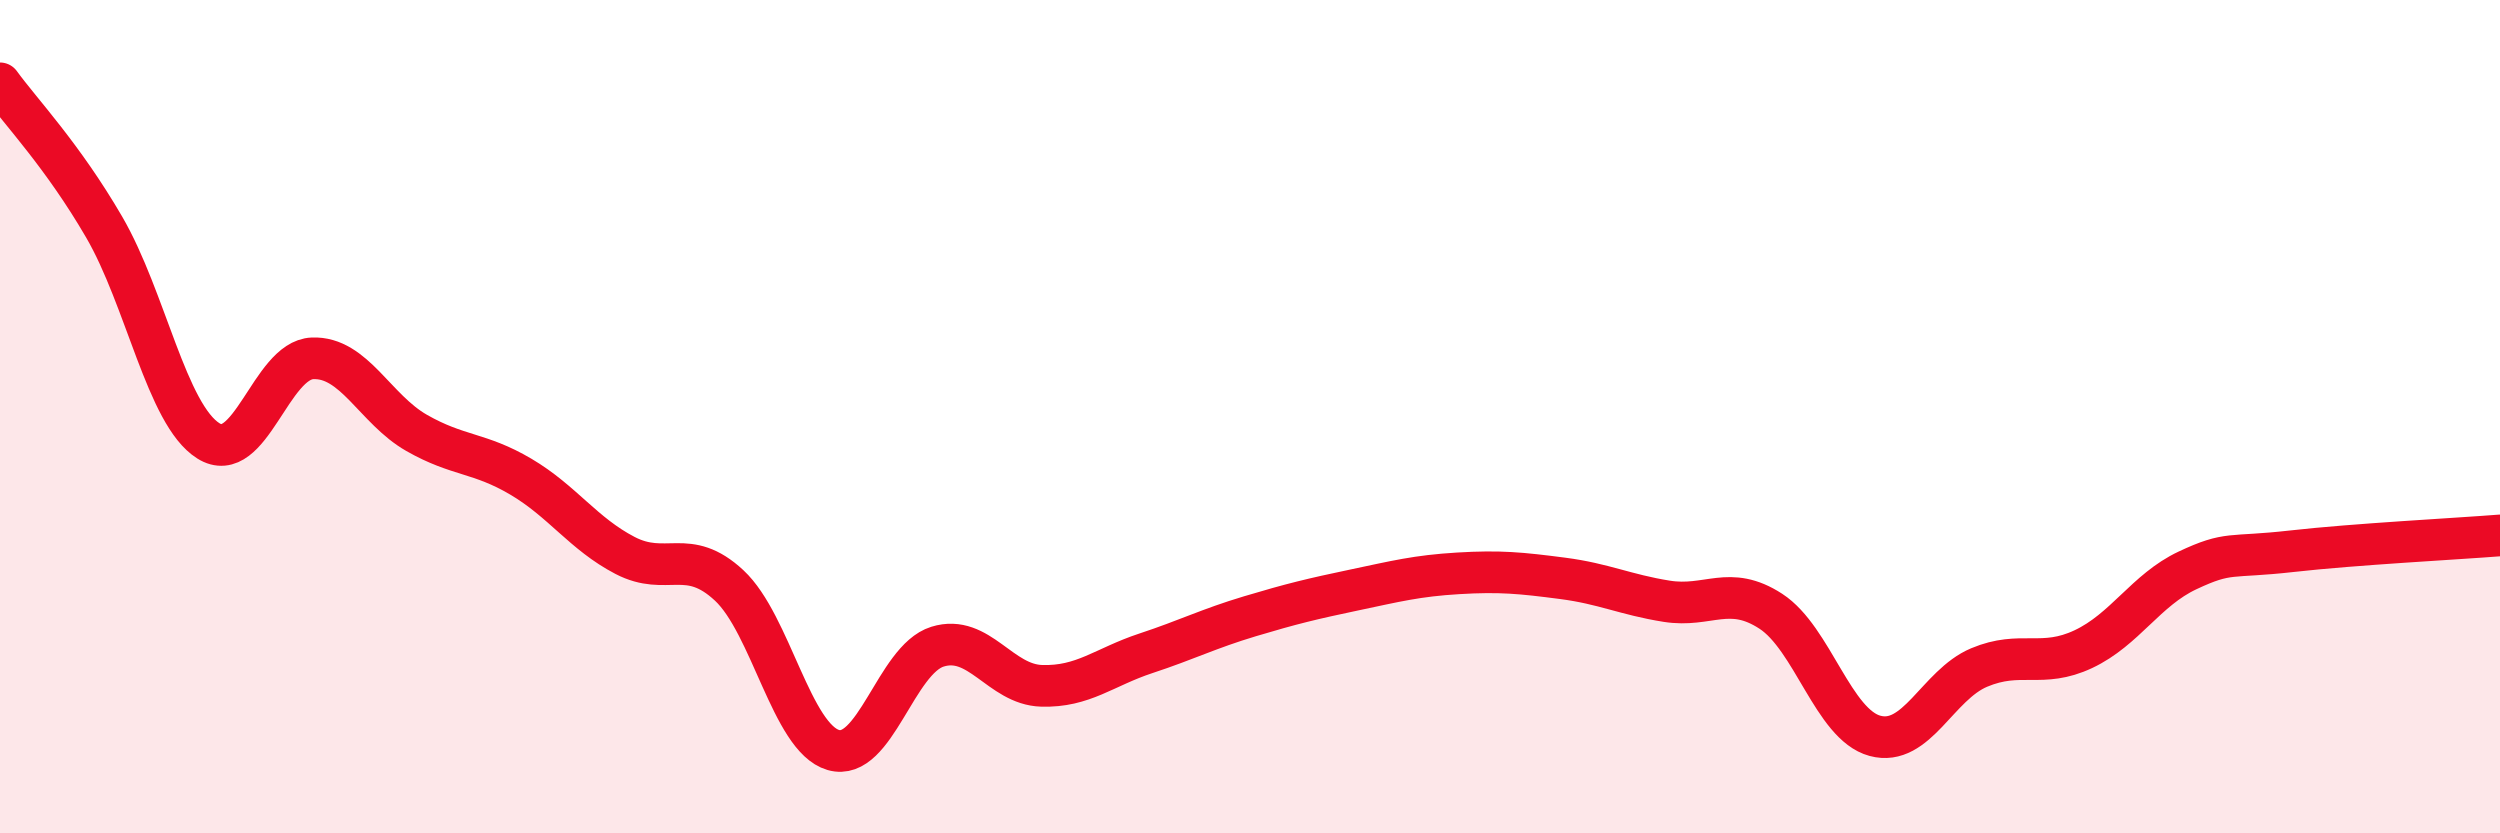 
    <svg width="60" height="20" viewBox="0 0 60 20" xmlns="http://www.w3.org/2000/svg">
      <path
        d="M 0,2 C 0.5,2.69 1.5,3.73 2.5,5.45 C 3.5,7.17 4,9.95 5,10.58 C 6,11.21 6.5,8.64 7.5,8.6 C 8.5,8.56 9,9.82 10,10.39 C 11,10.96 11.5,10.85 12.5,11.44 C 13.5,12.03 14,12.81 15,13.33 C 16,13.85 16.5,13.12 17.5,14.05 C 18.5,14.98 19,17.71 20,18 C 21,18.29 21.5,15.83 22.5,15.52 C 23.5,15.21 24,16.43 25,16.46 C 26,16.49 26.5,16.01 27.5,15.68 C 28.5,15.35 29,15.09 30,14.79 C 31,14.49 31.5,14.37 32.5,14.16 C 33.5,13.95 34,13.82 35,13.76 C 36,13.7 36.5,13.75 37.5,13.88 C 38.5,14.01 39,14.27 40,14.43 C 41,14.59 41.5,14.02 42.5,14.67 C 43.5,15.32 44,17.39 45,17.66 C 46,17.93 46.5,16.44 47.5,16.02 C 48.5,15.6 49,16.05 50,15.58 C 51,15.11 51.5,14.16 52.5,13.69 C 53.5,13.22 53.5,13.4 55,13.23 C 56.5,13.06 59,12.93 60,12.85L60 20L0 20Z"
        fill="#EB0A25"
        opacity="0.1"
        stroke-linecap="round"
        stroke-linejoin="round"
      />
      <path
        d="M 0,2 C 0.5,2.69 1.5,3.73 2.5,5.45 C 3.5,7.17 4,9.95 5,10.58 C 6,11.21 6.5,8.64 7.5,8.6 C 8.5,8.56 9,9.82 10,10.39 C 11,10.96 11.5,10.85 12.5,11.44 C 13.5,12.03 14,12.81 15,13.33 C 16,13.85 16.5,13.12 17.5,14.05 C 18.5,14.98 19,17.71 20,18 C 21,18.29 21.5,15.83 22.5,15.52 C 23.5,15.21 24,16.43 25,16.46 C 26,16.49 26.5,16.01 27.5,15.68 C 28.5,15.35 29,15.09 30,14.79 C 31,14.49 31.5,14.37 32.5,14.16 C 33.5,13.95 34,13.82 35,13.76 C 36,13.7 36.5,13.75 37.5,13.88 C 38.5,14.01 39,14.27 40,14.43 C 41,14.59 41.5,14.02 42.5,14.67 C 43.5,15.32 44,17.39 45,17.66 C 46,17.93 46.5,16.44 47.5,16.02 C 48.5,15.6 49,16.05 50,15.58 C 51,15.11 51.5,14.16 52.5,13.69 C 53.5,13.22 53.5,13.4 55,13.23 C 56.5,13.06 59,12.93 60,12.85"
        stroke="#EB0A25"
        stroke-width="1"
        fill="none"
        stroke-linecap="round"
        stroke-linejoin="round"
      />
    </svg>
  